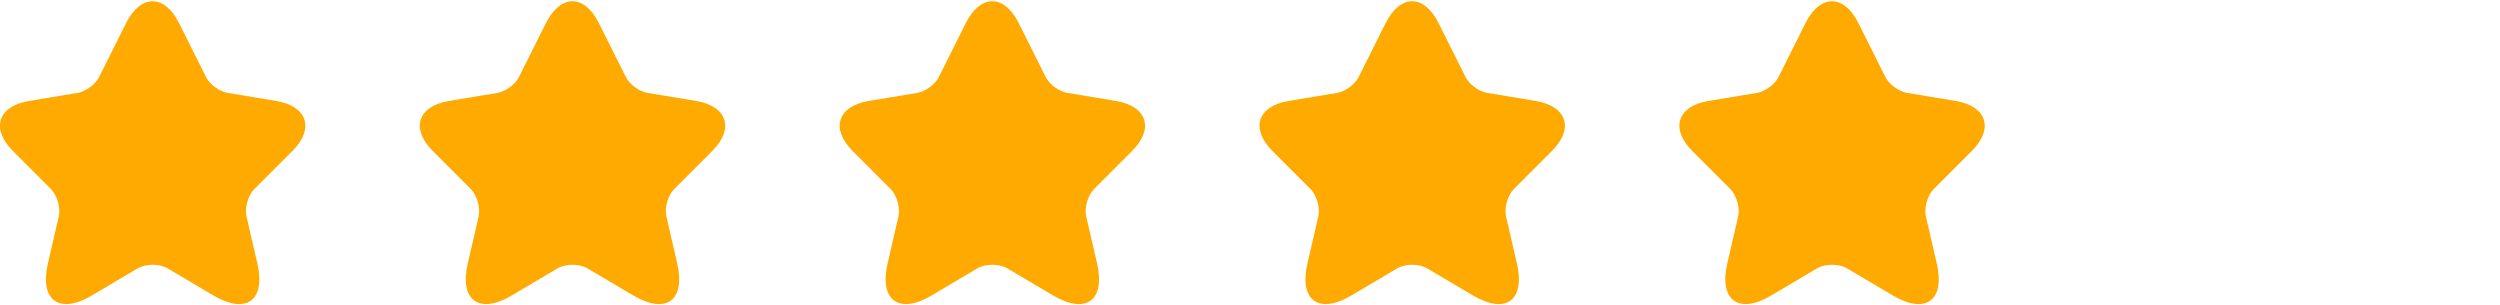 <svg xmlns="http://www.w3.org/2000/svg" width="131" height="16" viewBox="0 0 131 16" fill="none"><path d="M9.382 1.212L10.79 4.027C10.982 4.419 11.494 4.795 11.926 4.867L14.477 5.291C16.109 5.563 16.493 6.747 15.318 7.915L13.334 9.899C12.998 10.235 12.814 10.883 12.918 11.346L13.486 13.802C13.934 15.746 12.902 16.498 11.182 15.482L8.79 14.066C8.358 13.81 7.646 13.81 7.206 14.066L4.815 15.482C3.103 16.498 2.063 15.738 2.511 13.802L3.079 11.346C3.183 10.883 2.999 10.235 2.663 9.899L0.679 7.915C-0.489 6.747 -0.113 5.563 1.519 5.291L4.071 4.867C4.495 4.795 5.007 4.419 5.199 4.027L6.606 1.212C7.374 -0.316 8.622 -0.316 9.382 1.212Z" fill="#FFAA00"></path><path d="M31.382 1.212L32.79 4.027C32.982 4.419 33.494 4.795 33.926 4.867L36.477 5.291C38.109 5.563 38.493 6.747 37.318 7.915L35.334 9.899C34.998 10.235 34.814 10.883 34.918 11.346L35.486 13.802C35.934 15.746 34.902 16.498 33.182 15.482L30.79 14.066C30.358 13.81 29.646 13.81 29.206 14.066L26.815 15.482C25.103 16.498 24.063 15.738 24.511 13.802L25.079 11.346C25.183 10.883 24.999 10.235 24.663 9.899L22.679 7.915C21.511 6.747 21.887 5.563 23.519 5.291L26.071 4.867C26.495 4.795 27.007 4.419 27.199 4.027L28.606 1.212C29.374 -0.316 30.622 -0.316 31.382 1.212Z" fill="#FFAA00"></path><path d="M53.382 1.212L54.79 4.027C54.982 4.419 55.494 4.795 55.926 4.867L58.477 5.291C60.109 5.563 60.493 6.747 59.318 7.915L57.334 9.899C56.998 10.235 56.814 10.883 56.918 11.346L57.486 13.802C57.934 15.746 56.902 16.498 55.182 15.482L52.79 14.066C52.358 13.81 51.646 13.81 51.206 14.066L48.815 15.482C47.103 16.498 46.063 15.738 46.511 13.802L47.079 11.346C47.183 10.883 46.999 10.235 46.663 9.899L44.679 7.915C43.511 6.747 43.887 5.563 45.519 5.291L48.071 4.867C48.495 4.795 49.007 4.419 49.199 4.027L50.606 1.212C51.374 -0.316 52.622 -0.316 53.382 1.212Z" fill="#FFAA00"></path><path d="M75.382 1.212L76.79 4.027C76.982 4.419 77.494 4.795 77.926 4.867L80.478 5.291C82.109 5.563 82.493 6.747 81.317 7.915L79.334 9.899C78.998 10.235 78.814 10.883 78.918 11.346L79.486 13.802C79.934 15.746 78.902 16.498 77.182 15.482L74.79 14.066C74.358 13.81 73.646 13.81 73.206 14.066L70.815 15.482C69.103 16.498 68.063 15.738 68.511 13.802L69.079 11.346C69.183 10.883 68.999 10.235 68.663 9.899L66.679 7.915C65.511 6.747 65.887 5.563 67.519 5.291L70.071 4.867C70.495 4.795 71.007 4.419 71.199 4.027L72.606 1.212C73.374 -0.316 74.622 -0.316 75.382 1.212Z" fill="#FFAA00"></path><path d="M97.382 1.212L98.79 4.027C98.982 4.419 99.494 4.795 99.926 4.867L102.478 5.291C104.109 5.563 104.493 6.747 103.317 7.915L101.334 9.899C100.998 10.235 100.814 10.883 100.918 11.346L101.486 13.802C101.934 15.746 100.902 16.498 99.182 15.482L96.79 14.066C96.358 13.81 95.646 13.81 95.206 14.066L92.815 15.482C91.103 16.498 90.063 15.738 90.511 13.802L91.079 11.346C91.183 10.883 90.999 10.235 90.663 9.899L88.679 7.915C87.511 6.747 87.887 5.563 89.519 5.291L92.071 4.867C92.495 4.795 93.007 4.419 93.199 4.027L94.606 1.212C95.374 -0.316 96.622 -0.316 97.382 1.212Z" fill="#FFAA00"></path></svg>